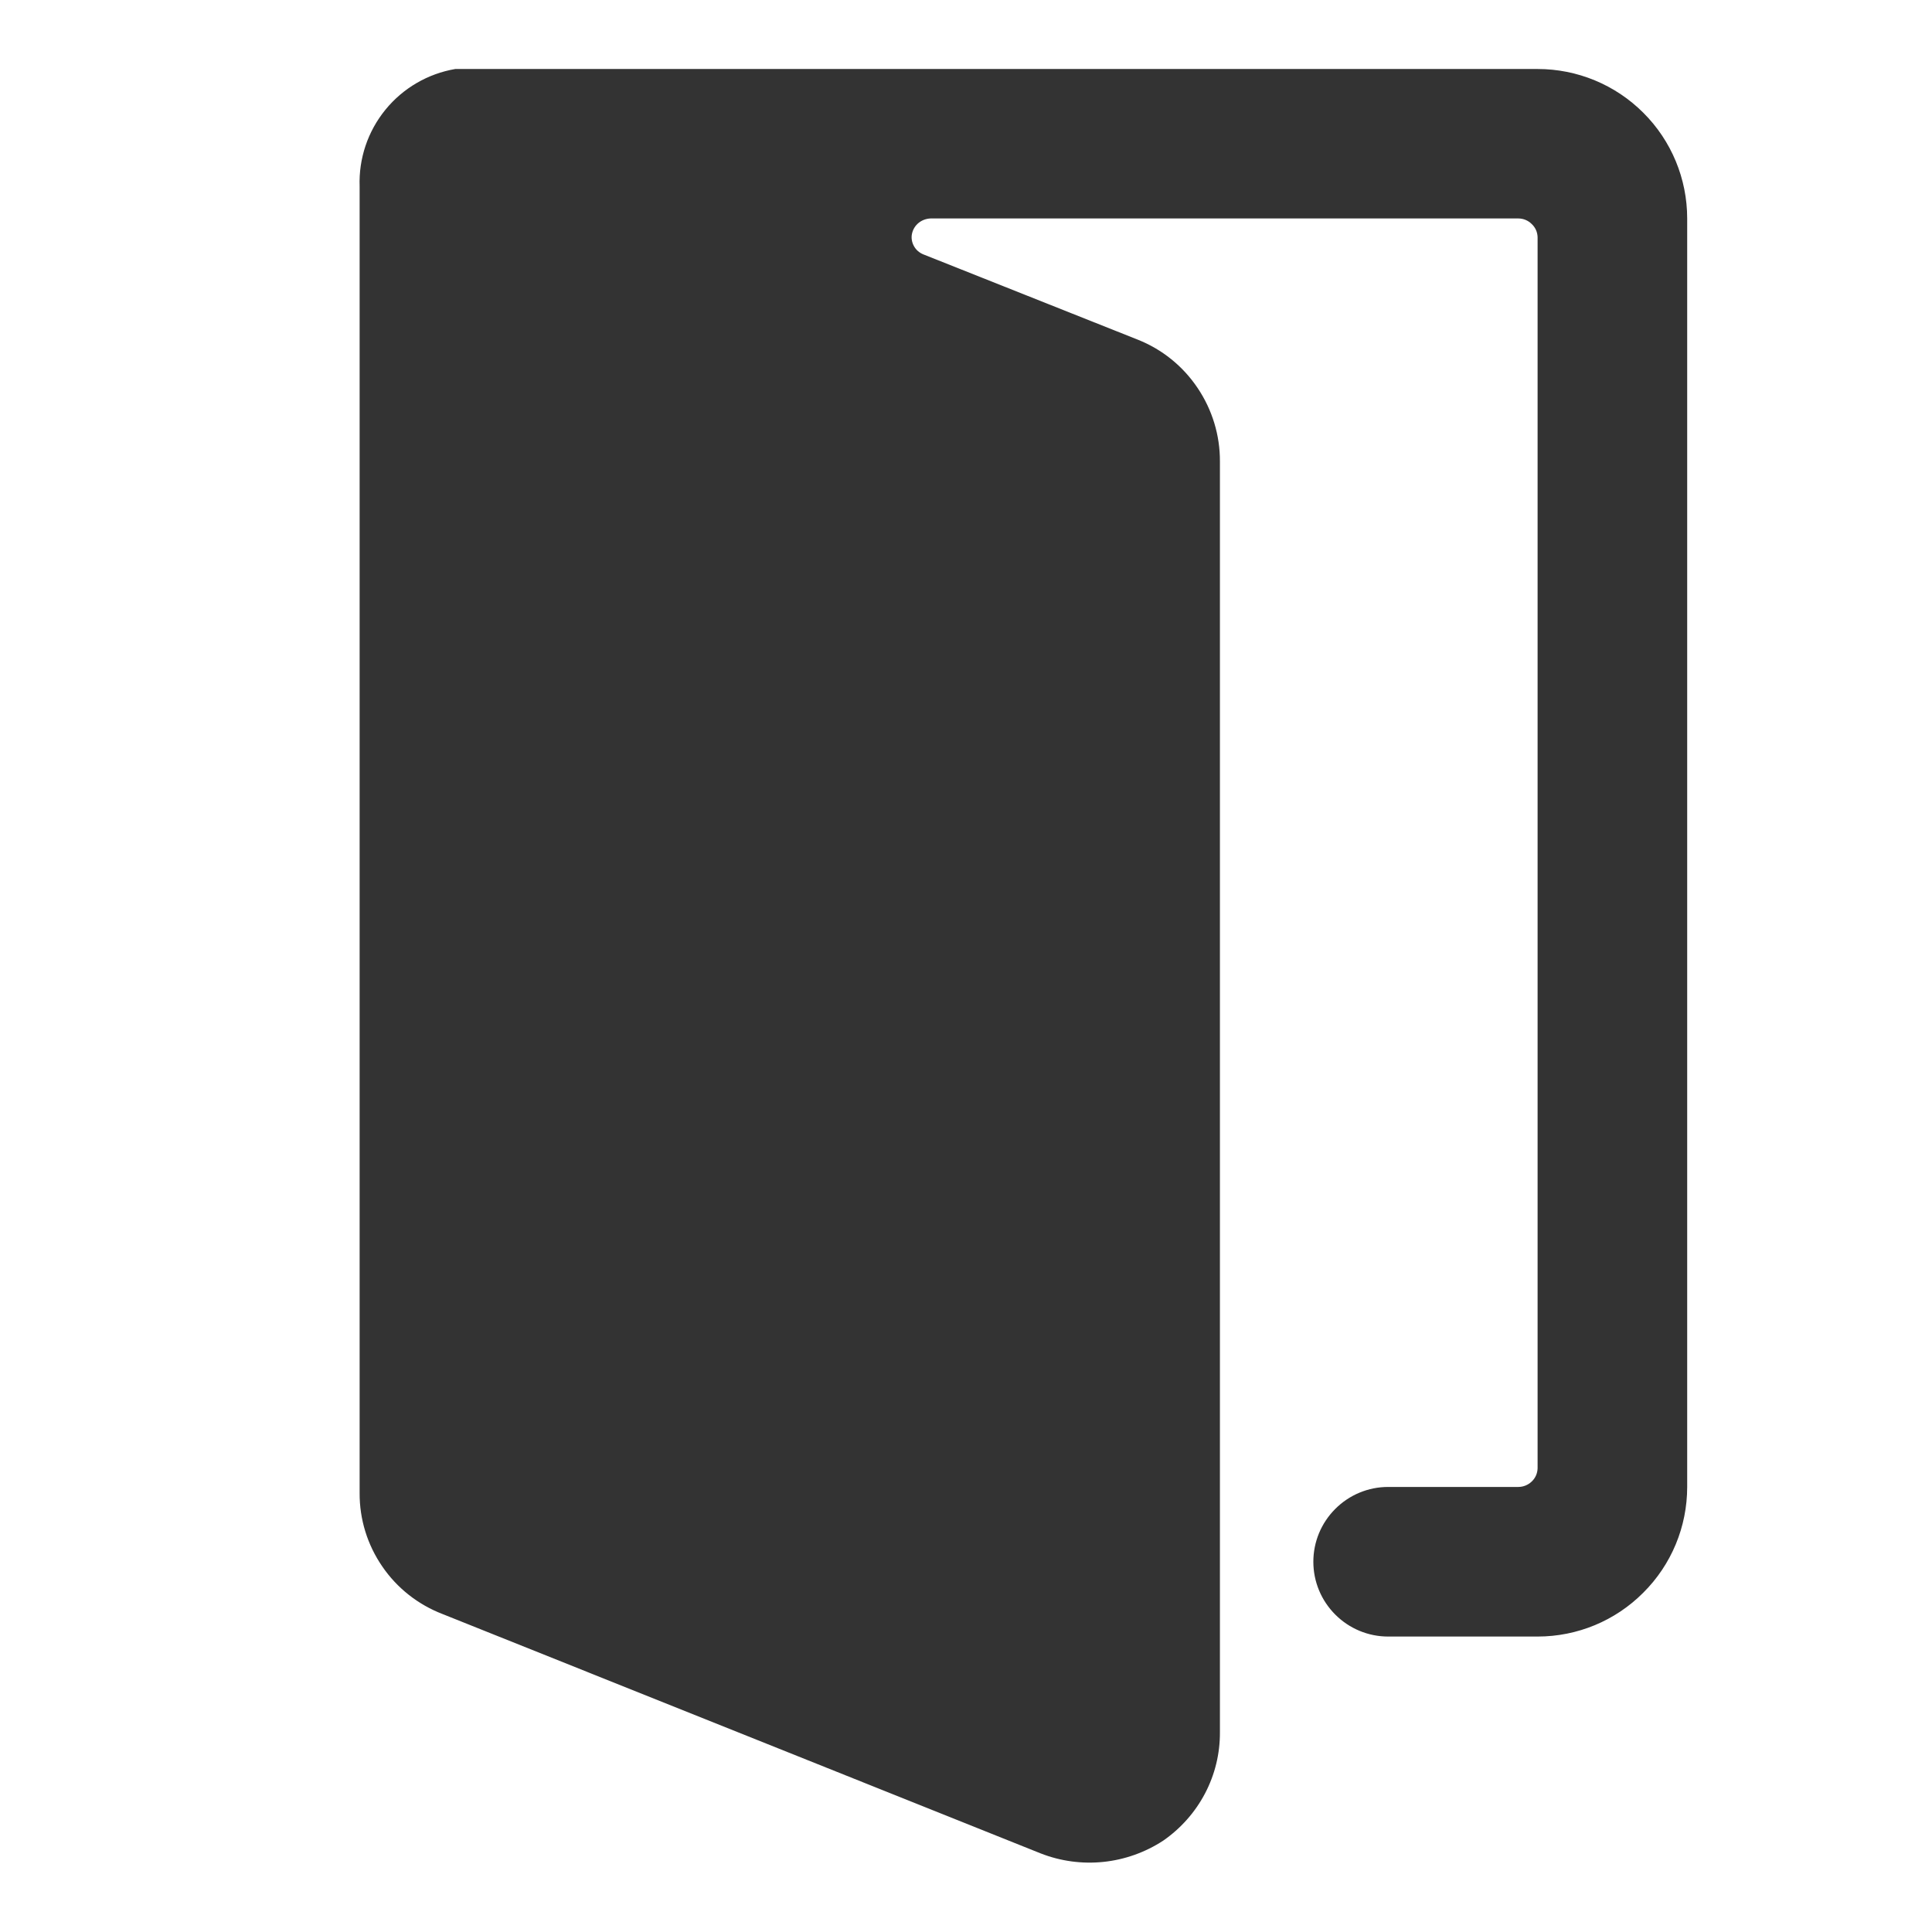 <svg width="14" height="14" viewBox="0 0 14 14" fill="none" xmlns="http://www.w3.org/2000/svg">
<g id="Book-Book-Pages--Streamline-Ultimate.svg" clip-path="url(#clip0_2396_19364)">
<g id="Vector" style="mix-blend-mode:multiply">
<path d="M11.142 0.5H3.299C3.1 0.534 2.92 0.639 2.793 0.795C2.665 0.952 2.599 1.149 2.606 1.35V10.819C2.605 11.009 2.662 11.194 2.77 11.351C2.877 11.508 3.03 11.628 3.207 11.696L7.54 13.43C7.685 13.487 7.841 13.508 7.996 13.492C8.15 13.476 8.299 13.423 8.429 13.338C8.556 13.25 8.66 13.133 8.732 12.996C8.804 12.859 8.841 12.707 8.84 12.552V3.344C8.841 3.154 8.784 2.968 8.678 2.811C8.572 2.653 8.421 2.531 8.244 2.461L6.69 1.843C6.661 1.831 6.637 1.81 6.622 1.782C6.607 1.754 6.602 1.722 6.609 1.692C6.616 1.661 6.633 1.634 6.658 1.614C6.682 1.595 6.713 1.584 6.744 1.583H11.002C11.038 1.583 11.073 1.597 11.099 1.623C11.126 1.648 11.141 1.682 11.142 1.719V10.64C11.141 10.676 11.126 10.711 11.099 10.736C11.073 10.761 11.038 10.775 11.002 10.775H10.059C9.915 10.775 9.778 10.832 9.676 10.934C9.574 11.036 9.517 11.173 9.517 11.317C9.517 11.461 9.574 11.598 9.676 11.7C9.778 11.802 9.915 11.859 10.059 11.859H11.142C11.43 11.859 11.705 11.745 11.908 11.541C12.112 11.338 12.226 11.063 12.226 10.775V1.583C12.226 1.296 12.112 1.02 11.908 0.817C11.705 0.614 11.43 0.5 11.142 0.5Z" fill="#333333"/>
</g>
</g>
<defs>
<clipPath id="clip0_2396_19364">
<rect width="13" height="13" fill="white" transform="translate(0.916 0.5)"/>
</clipPath>
</defs>
</svg>
